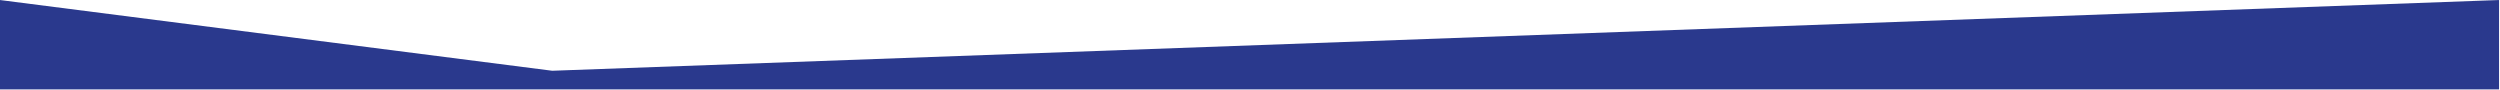 <?xml version="1.0" encoding="UTF-8" standalone="no"?>
<!DOCTYPE svg PUBLIC "-//W3C//DTD SVG 1.1//EN" "http://www.w3.org/Graphics/SVG/1.1/DTD/svg11.dtd">
<svg width="100%" height="100%" viewBox="0 0 1803 65" version="1.1" xmlns="http://www.w3.org/2000/svg" xmlns:xlink="http://www.w3.org/1999/xlink" xml:space="preserve" xmlns:serif="http://www.serif.com/" style="fill-rule:evenodd;clip-rule:evenodd;stroke-linejoin:round;stroke-miterlimit:1.414;">
    <g transform="matrix(4.544,0,0,-0.339,-648.752,50.888)">
        <path d="M539.408,-40.143L142.762,-40.143L142.762,150.057L230.419,-0.401L539.408,150.057L539.408,-40.143Z" style="fill:rgb(42,57,141);"/>
    </g>
</svg>
